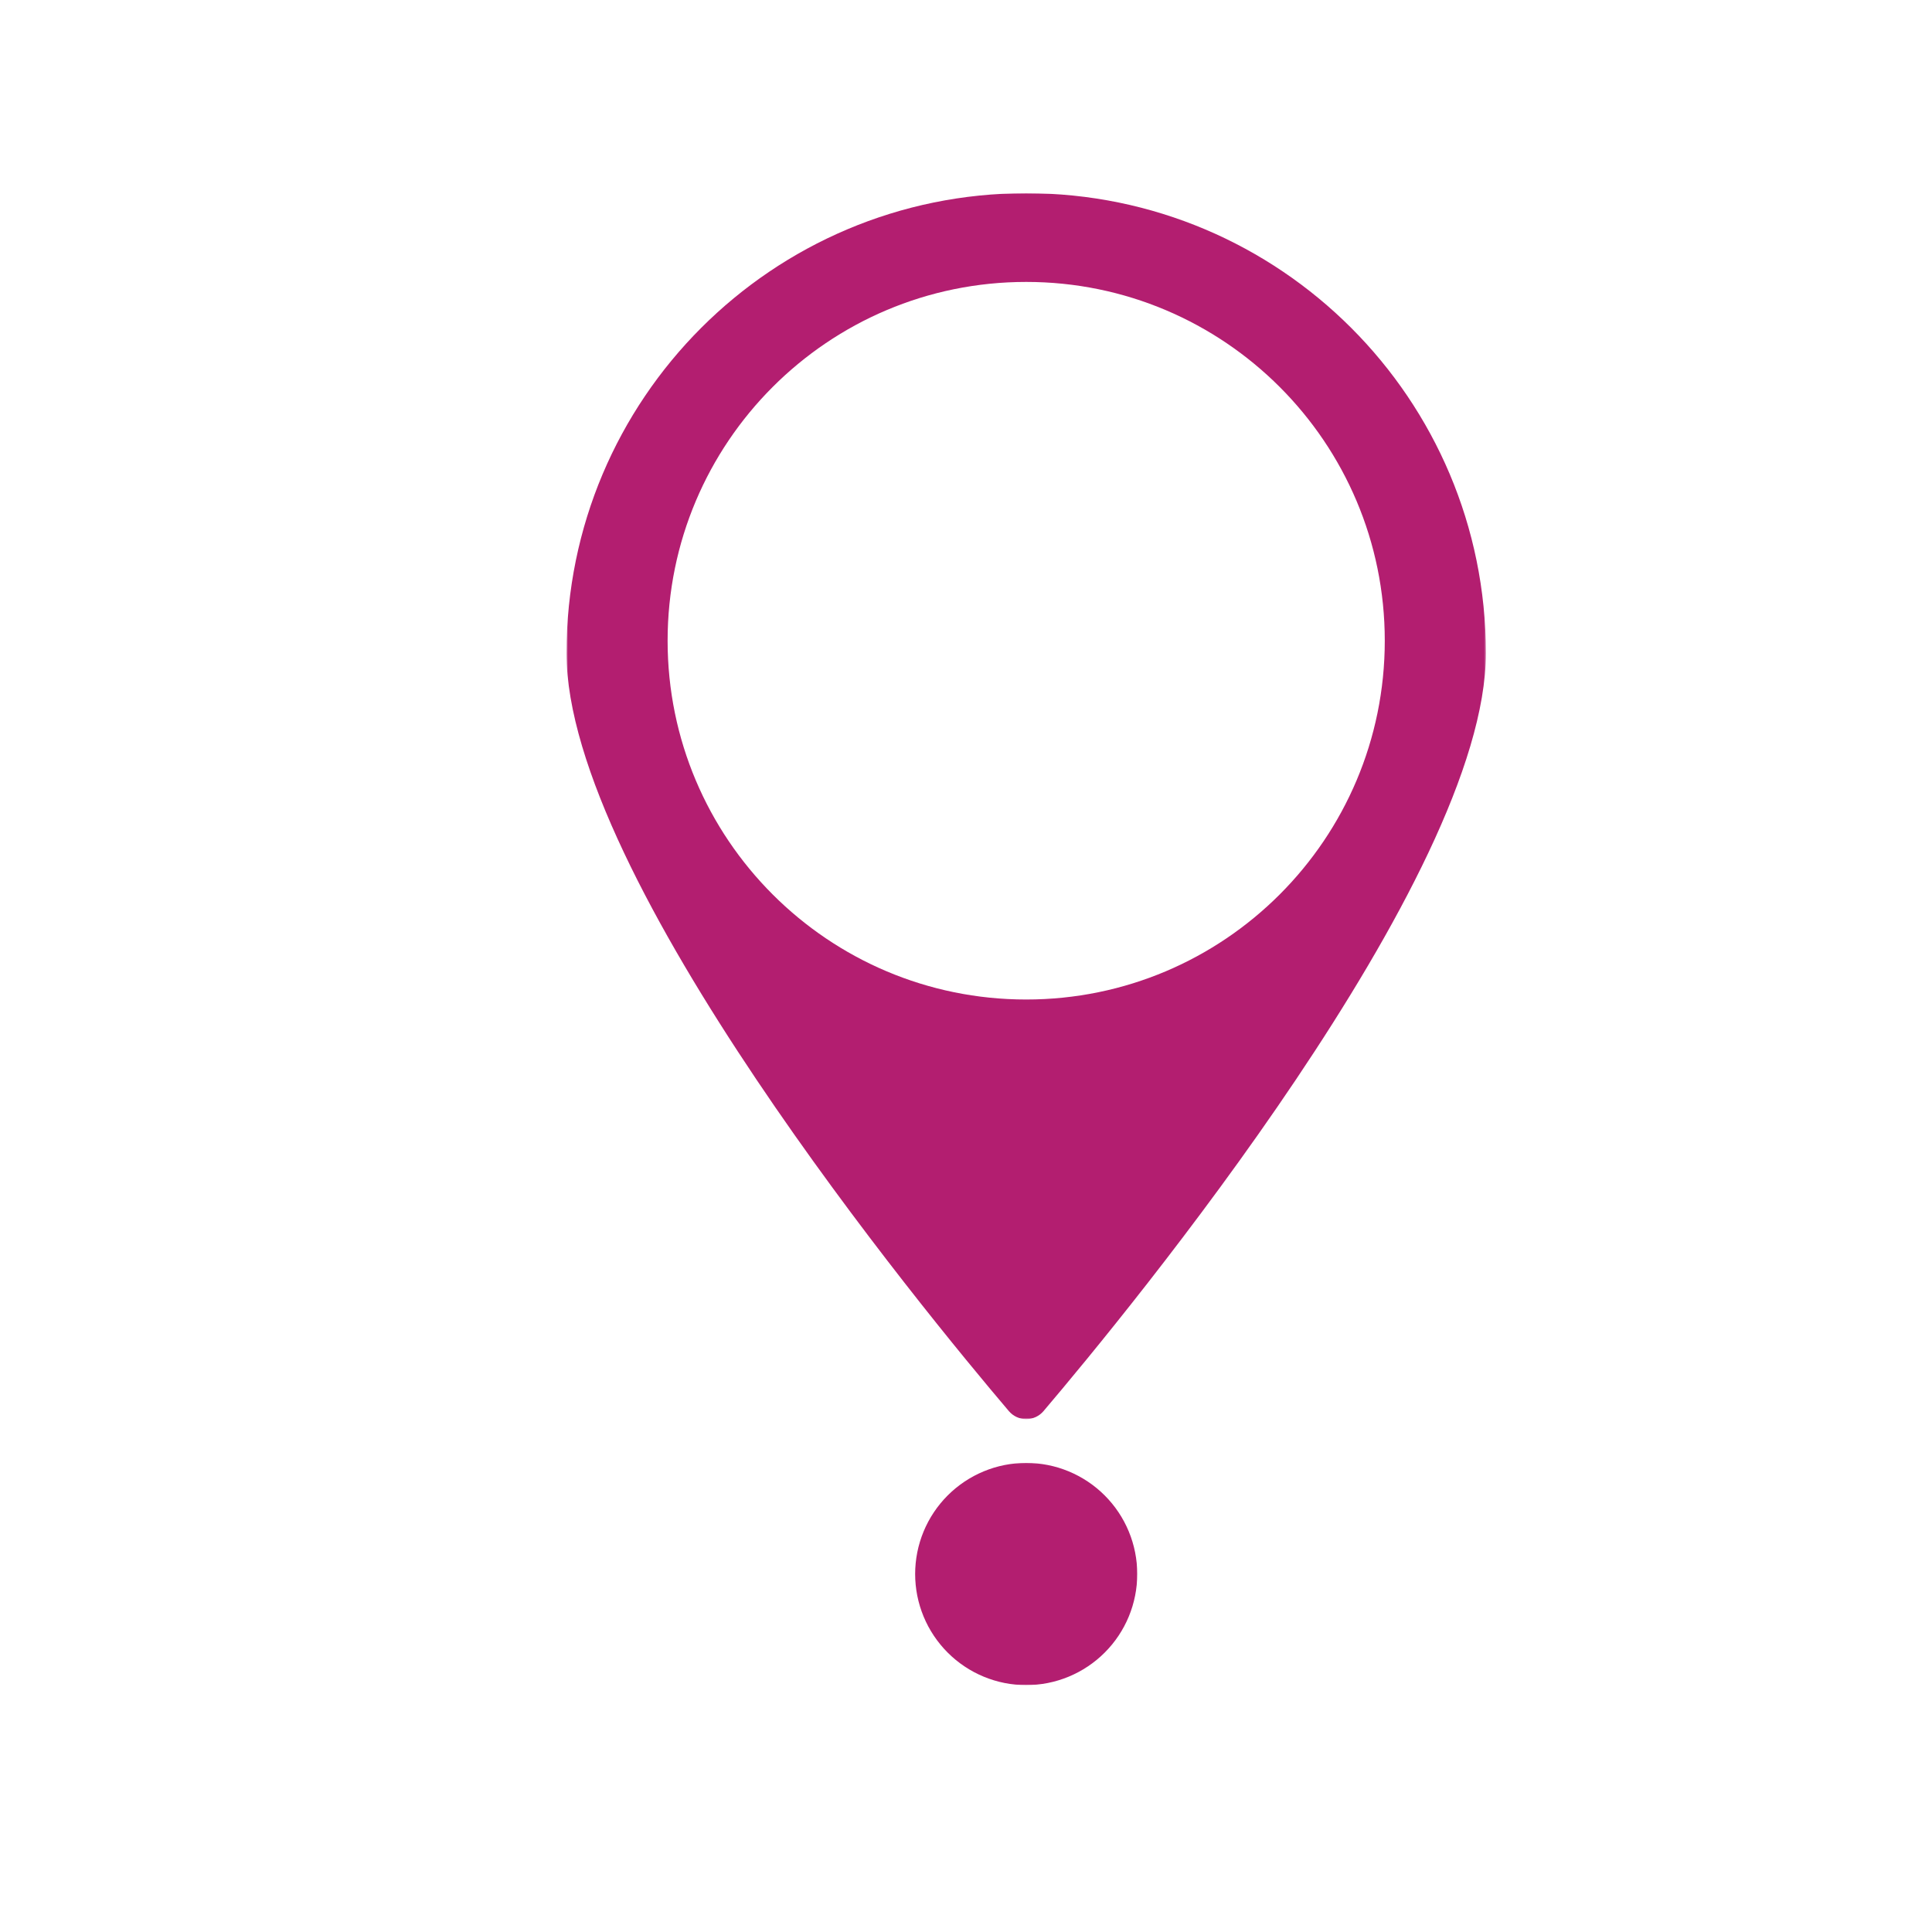 <?xml version="1.0" encoding="UTF-8"?> <svg xmlns="http://www.w3.org/2000/svg" width="1080" height="1080" viewBox="0 0 1080 1080" fill="none"><mask id="mask0_1435_788" style="mask-type:luminance" maskUnits="userSpaceOnUse" x="316" y="108" width="515" height="686"><path d="M316.651 108H830.651V793.333H316.651V108Z" fill="white"></path></mask><g mask="url(#mask0_1435_788)"><path d="M573.651 108.005C431.724 108.005 316.677 223.125 316.677 365.13C316.677 490.573 517.208 733.807 563.974 788.833C564.573 789.531 565.234 790.161 565.968 790.719C566.703 791.276 567.484 791.745 568.317 792.13C569.156 792.516 570.021 792.807 570.916 793.005C571.817 793.203 572.729 793.302 573.646 793.302C574.567 793.302 575.474 793.203 576.375 793.005C577.271 792.807 578.14 792.516 578.974 792.13C579.807 791.745 580.593 791.276 581.323 790.719C582.057 790.161 582.724 789.531 583.317 788.833C630.088 733.807 830.62 490.573 830.62 365.13C830.625 223.125 715.573 108.005 573.651 108.005ZM573.651 558.729C462.942 558.729 373.198 468.932 373.198 358.161C373.198 247.396 462.948 157.599 573.651 157.599C684.354 157.599 774.099 247.396 774.099 358.161C774.099 468.927 684.359 558.729 573.651 558.729Z" fill="#B31E70"></path></g><mask id="mask1_1435_788" style="mask-type:luminance" maskUnits="userSpaceOnUse" x="510" y="817" width="126" height="126"><path d="M510.667 817.333H636V942H510.667V817.333Z" fill="white"></path></mask><g mask="url(#mask1_1435_788)"><path d="M635.724 879.88C635.724 881.917 635.625 883.948 635.427 885.969C635.229 887.995 634.927 890.005 634.531 892C634.135 893.995 633.64 895.964 633.052 897.912C632.463 899.86 631.776 901.771 631 903.651C630.224 905.531 629.354 907.365 628.396 909.162C627.437 910.953 626.396 912.698 625.265 914.391C624.135 916.078 622.927 917.714 621.635 919.287C620.344 920.86 618.979 922.365 617.542 923.802C616.104 925.24 614.604 926.604 613.031 927.896C611.458 929.188 609.828 930.396 608.135 931.526C606.448 932.656 604.703 933.698 602.911 934.662C601.12 935.62 599.281 936.485 597.406 937.266C595.526 938.042 593.614 938.729 591.672 939.318C589.724 939.912 587.755 940.401 585.76 940.802C583.765 941.198 581.755 941.495 579.734 941.693C577.713 941.896 575.682 941.995 573.651 941.995C571.614 941.995 569.588 941.896 567.568 941.693C565.542 941.495 563.531 941.198 561.542 940.802C559.547 940.401 557.573 939.912 555.63 939.318C553.682 938.729 551.771 938.042 549.896 937.266C548.015 936.485 546.182 935.62 544.385 934.662C542.594 933.698 540.854 932.656 539.161 931.526C537.474 930.396 535.838 929.188 534.271 927.896C532.698 926.604 531.193 925.24 529.755 923.802C528.318 922.365 526.953 920.86 525.667 919.287C524.375 917.714 523.167 916.078 522.036 914.391C520.906 912.698 519.859 910.953 518.901 909.162C517.943 907.365 517.078 905.531 516.297 903.651C515.521 901.771 514.838 899.86 514.245 897.912C513.656 895.964 513.161 893.995 512.765 892C512.37 890.005 512.073 887.995 511.875 885.969C511.672 883.948 511.573 881.917 511.573 879.88C511.573 877.849 511.672 875.818 511.875 873.792C512.073 871.771 512.37 869.761 512.765 867.766C513.161 865.771 513.656 863.797 514.245 861.854C514.838 859.906 515.521 857.99 516.297 856.115C517.078 854.235 517.943 852.396 518.901 850.604C519.859 848.807 520.906 847.068 522.036 845.375C523.167 843.682 524.375 842.052 525.667 840.479C526.953 838.906 528.318 837.401 529.755 835.964C531.193 834.526 532.698 833.162 534.271 831.87C535.838 830.578 537.474 829.37 539.161 828.24C540.854 827.11 542.594 826.063 544.385 825.104C546.182 824.146 548.015 823.276 549.896 822.5C551.771 821.719 553.682 821.037 555.63 820.443C557.573 819.854 559.547 819.36 561.542 818.964C563.531 818.568 565.542 818.271 567.568 818.068C569.588 817.87 571.614 817.771 573.651 817.771C575.682 817.771 577.713 817.87 579.734 818.068C581.755 818.271 583.765 818.568 585.76 818.964C587.755 819.36 589.724 819.854 591.672 820.443C593.614 821.037 595.526 821.719 597.406 822.5C599.281 823.276 601.12 824.146 602.911 825.104C604.703 826.063 606.448 827.11 608.135 828.24C609.828 829.37 611.458 830.578 613.031 831.87C614.604 833.162 616.104 834.526 617.542 835.964C618.979 837.401 620.344 838.906 621.635 840.479C622.927 842.052 624.135 843.682 625.265 845.375C626.396 847.068 627.437 848.807 628.396 850.604C629.354 852.396 630.224 854.235 631 856.115C631.776 857.99 632.463 859.906 633.052 861.854C633.64 863.797 634.135 865.771 634.531 867.766C634.927 869.761 635.229 871.771 635.427 873.792C635.625 875.818 635.724 877.849 635.724 879.88Z" fill="#B31E70"></path></g></svg> 
